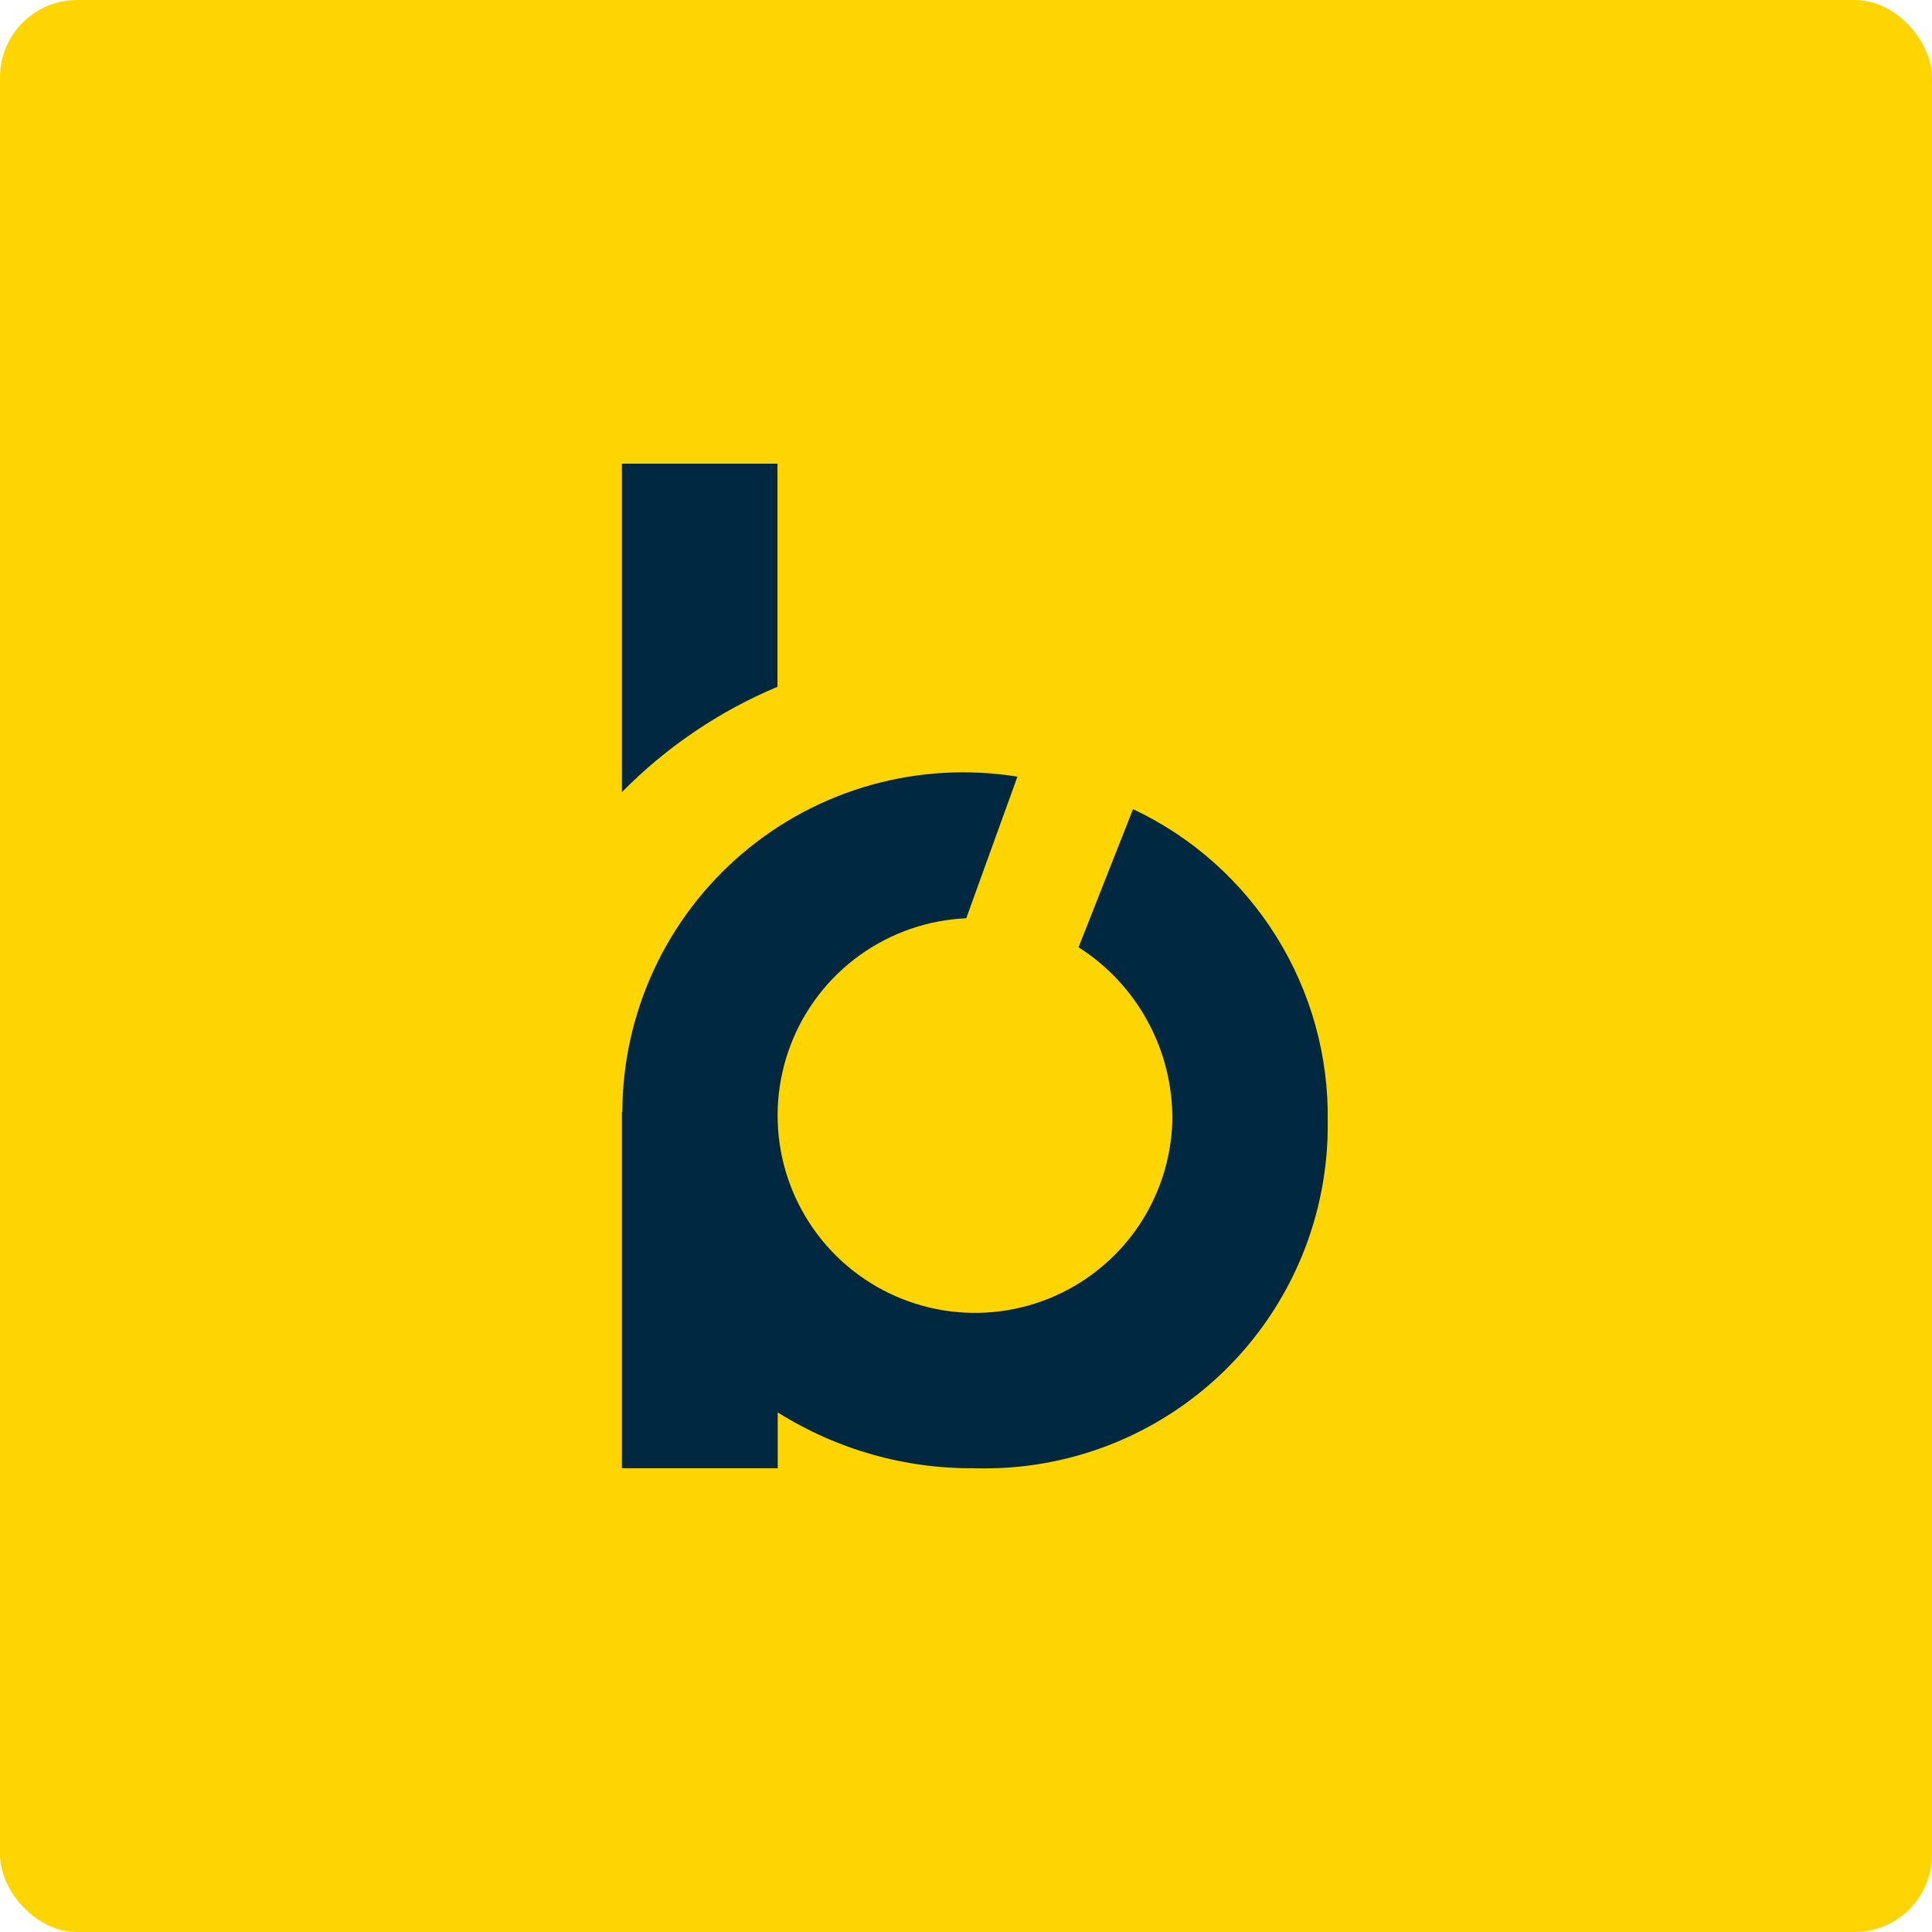 <svg width="100" height="100" viewBox="0 0 100 100" fill="none" xmlns="http://www.w3.org/2000/svg">
<rect width="100" height="100" rx="4" fill="#FFD500"/>
<path d="M58.646 41.88L55.826 49.029C57.335 49.991 58.574 51.323 59.423 52.898C60.273 54.473 60.705 56.239 60.68 58.029C60.623 60.017 59.987 61.945 58.85 63.578C57.713 65.21 56.125 66.474 54.279 67.216C52.434 67.959 50.412 68.146 48.461 67.756C46.511 67.365 44.717 66.414 43.299 65.019C41.881 63.623 40.902 61.845 40.481 59.901C40.059 57.957 40.215 55.932 40.927 54.075C41.64 52.218 42.88 50.609 44.493 49.447C46.107 48.284 48.025 47.617 50.013 47.529L52.661 40.2C50.145 39.794 47.571 39.938 45.115 40.622C42.66 41.306 40.382 42.514 38.438 44.164C36.494 45.813 34.931 47.864 33.856 50.175C32.781 52.486 32.22 55.003 32.211 57.552H32.19V75.996H40.254V73.103C43.306 75.026 46.846 76.03 50.453 75.996C52.845 76.066 55.227 75.651 57.455 74.778C59.682 73.904 61.71 72.589 63.417 70.912C65.124 69.234 66.473 67.229 67.385 65.017C68.297 62.804 68.752 60.43 68.723 58.038C68.774 54.661 67.85 51.341 66.063 48.476C64.276 45.61 61.701 43.32 58.646 41.88Z" fill="#002840"/>
<path d="M32.19 41.001C34.486 38.668 37.223 36.814 40.242 35.547V24H32.19V41.001Z" fill="#002840"/>
</svg>
